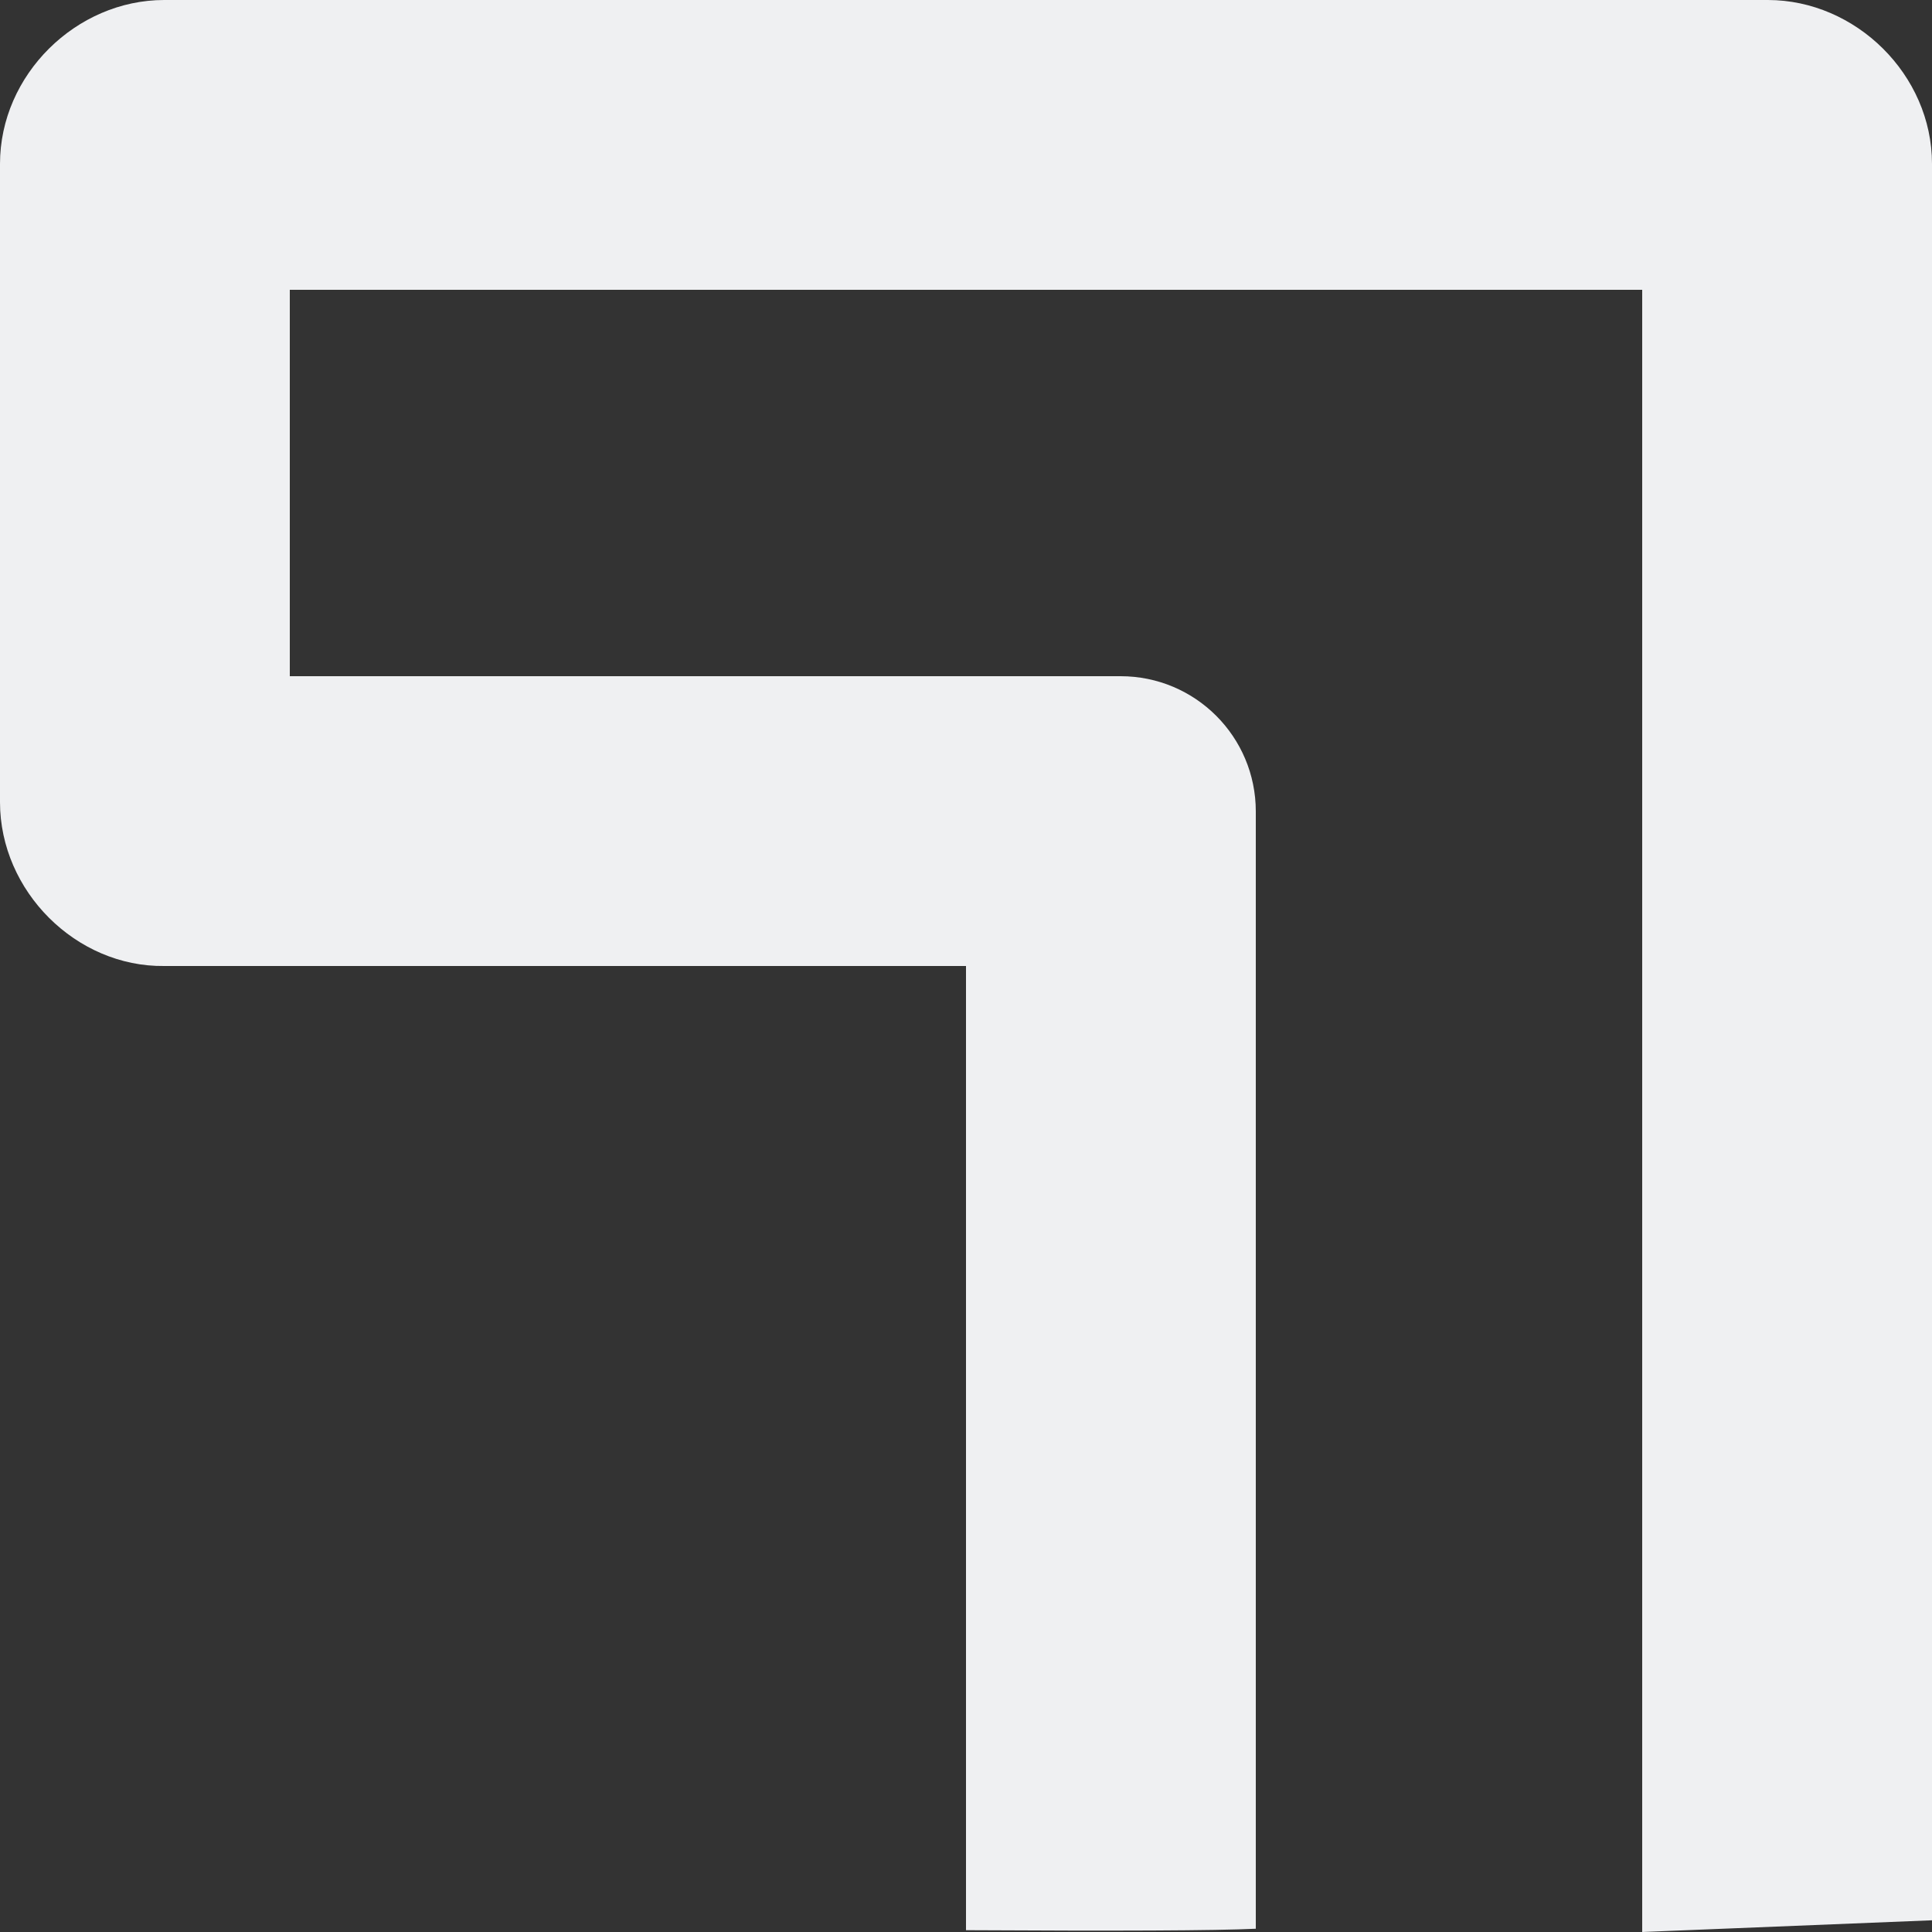 <svg xmlns="http://www.w3.org/2000/svg" style="isolation:isolate" width="16" height="16" viewBox="0 0 16 16">
 <rect x="0" y="0" width="16" height="16" fill="#333333" stroke="none"/>
 <path fill="#eff0f2" d="M 1.36 0 C 0.631 0 0 0.619 0 1.357 L 0 6.643 C 0 7.381 0.631 8.009 1.36 8 L 8 8 L 8 15.985 C 9.259 15.992 10.06 15.989 10.4 15.973 L 10.4 6.72 C 10.4 6.101 9.899 5.6 9.28 5.6 L 2.4 5.6 L 2.4 2.4 L 13.6 2.4 L 13.6 3.6 L 13.6 6.483 L 13.6 16 L 16 15.903 L 16 6.483 L 16 3.6 L 16 1.357 C 16 0.619 15.369 0 14.64 0 L 1.36 0 Z"/>
</svg>
